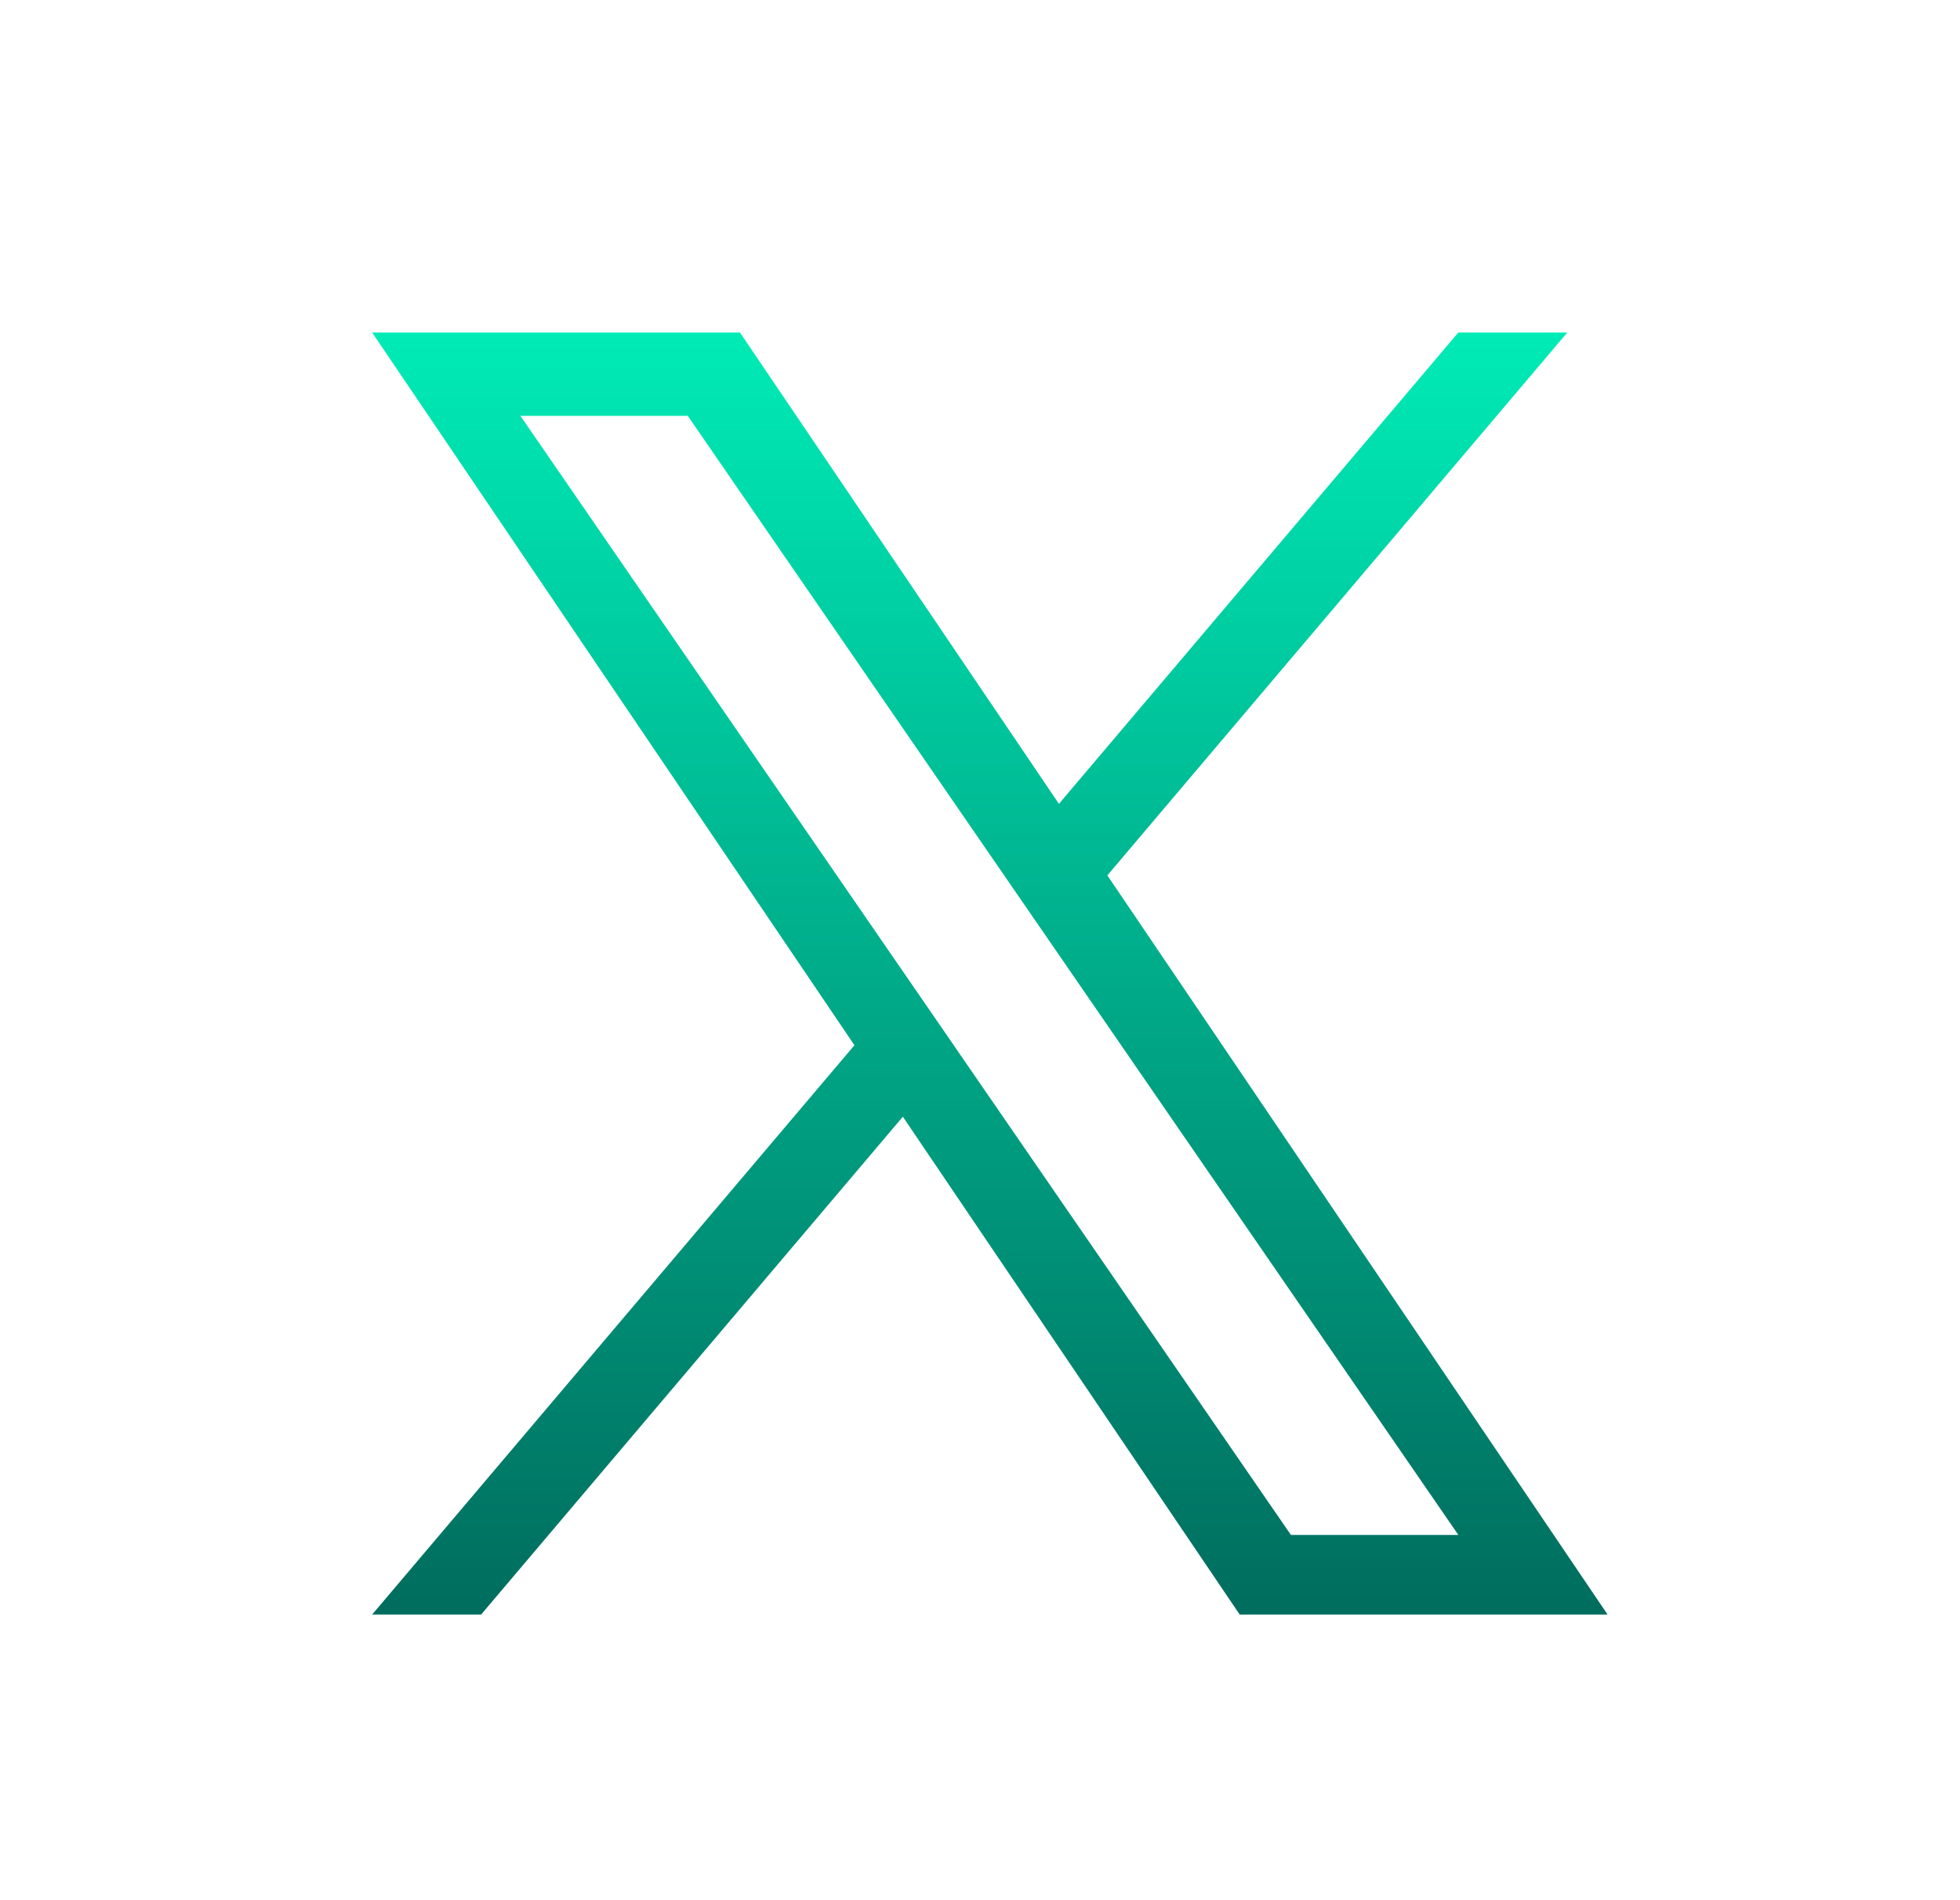 <svg width="33" height="32" viewBox="0 0 33 32" fill="none" xmlns="http://www.w3.org/2000/svg">
<g clip-path="url(#clip0_5181_7590)">
<path d="M18.645 14.741L26.388 5.6H24.553L17.829 13.537L12.459 5.6H6.266L14.386 17.602L6.266 27.189H8.101L15.201 18.806L20.872 27.189H27.066L18.644 14.741H18.645ZM16.131 17.708L15.308 16.513L8.762 7.003H11.58L16.863 14.678L17.686 15.873L24.554 25.849H21.735L16.131 17.709V17.708Z" fill="url(#paint0_linear_5181_7590)"/>
</g>
<defs>
<linearGradient id="paint0_linear_5181_7590" x1="16.618" y1="5.6" x2="16.618" y2="37.883" gradientUnits="userSpaceOnUse">
<stop stop-color="#00EBB6"/>
<stop offset="1" stop-color="#002E33"/>
</linearGradient>
<clipPath id="clip0_5181_7590">
<rect width="20.8" height="21.6" fill="white" transform="translate(6.266 5.6)"/>
</clipPath>
</defs>
</svg>
